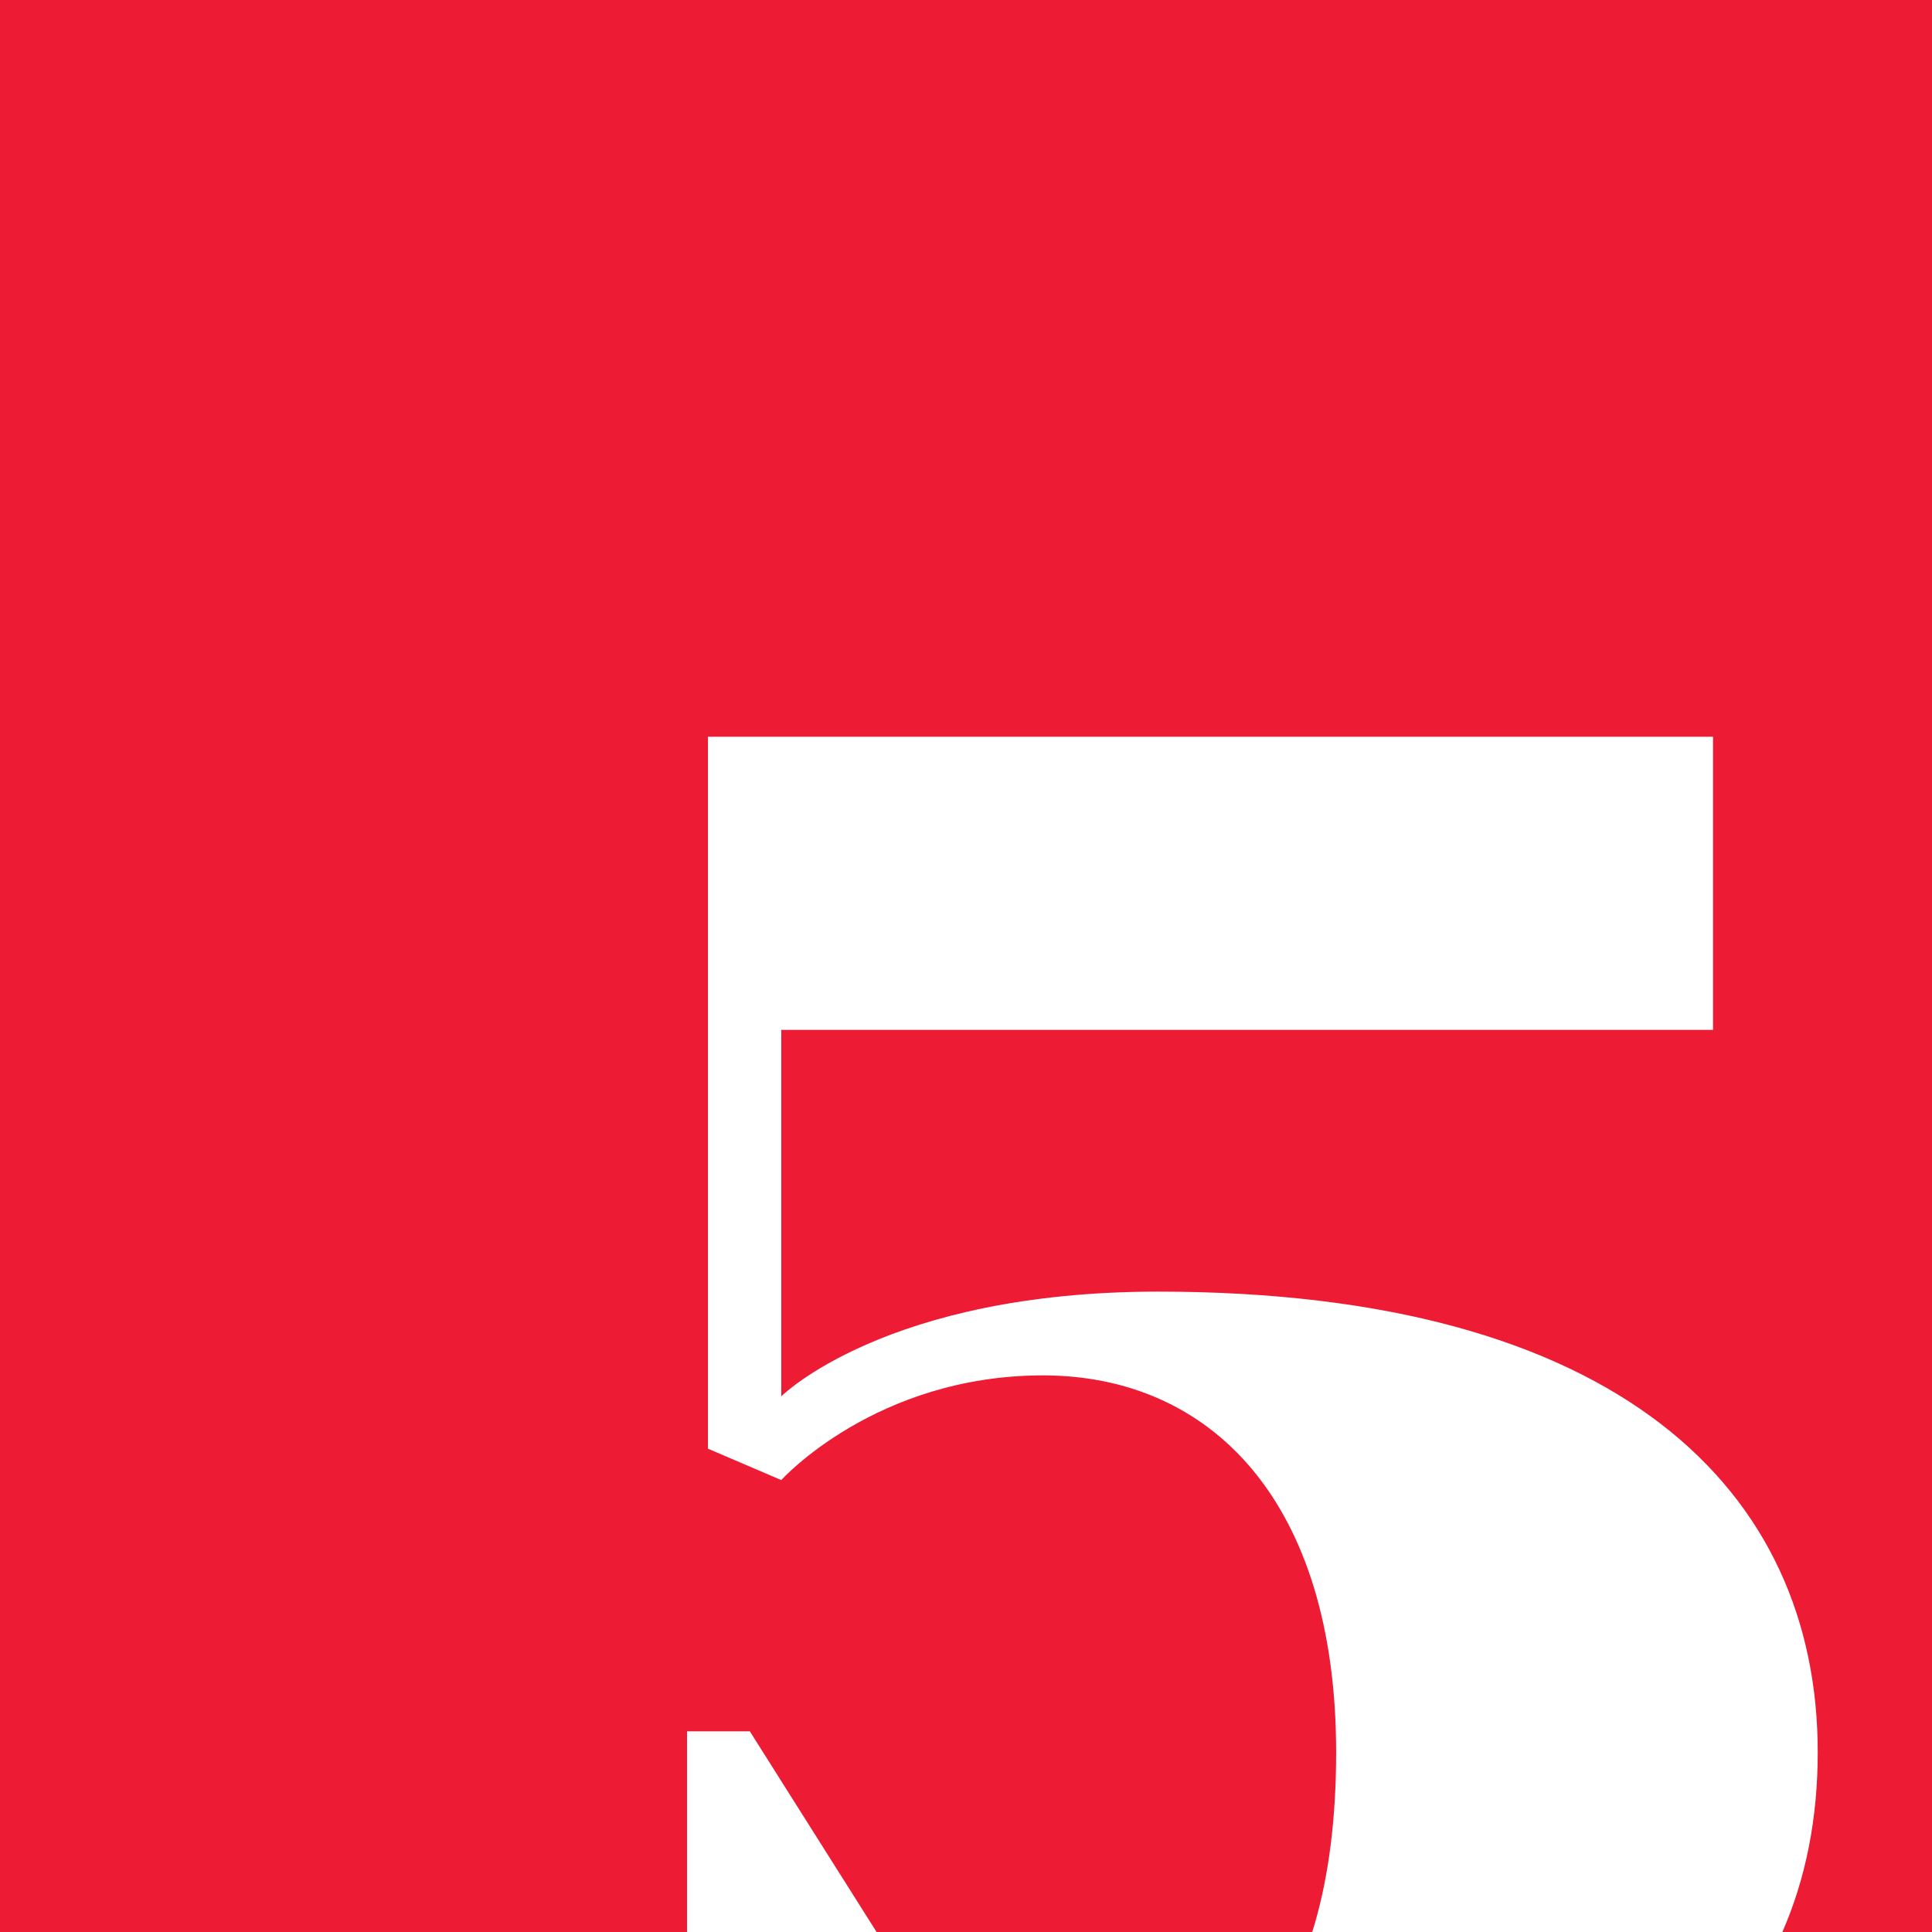 <?xml version="1.0" encoding="UTF-8"?> <svg xmlns="http://www.w3.org/2000/svg" width="50" height="50" viewBox="0 0 50 50" fill="none"><rect x="0" y="0" width="50" height="50" fill="#333333" stroke="none"/><g clip-path="url(#clip0_27_140)"><rect width="50" height="50" fill="white"></rect><path d="M0 0H50V50H0V0Z" fill="#ED1B34"></path><path d="M18.322 37.492V19.067H44.333V26.654H20.219V36.137C20.219 36.137 22.928 33.427 29.973 33.427C41.895 33.427 47.043 38.575 47.043 45.349C47.043 52.123 42.166 57 31.599 57H17.78V44.807H19.406L25.909 55.103H26.993C31.599 55.103 34.579 52.123 34.579 45.349C34.579 38.846 31.328 35.595 26.993 35.595C22.657 35.595 20.219 38.304 20.219 38.304L18.322 37.492Z" fill="white"></path></g><defs><clipPath id="clip0_27_140"><rect width="50" height="50" fill="white"></rect></clipPath></defs></svg> 